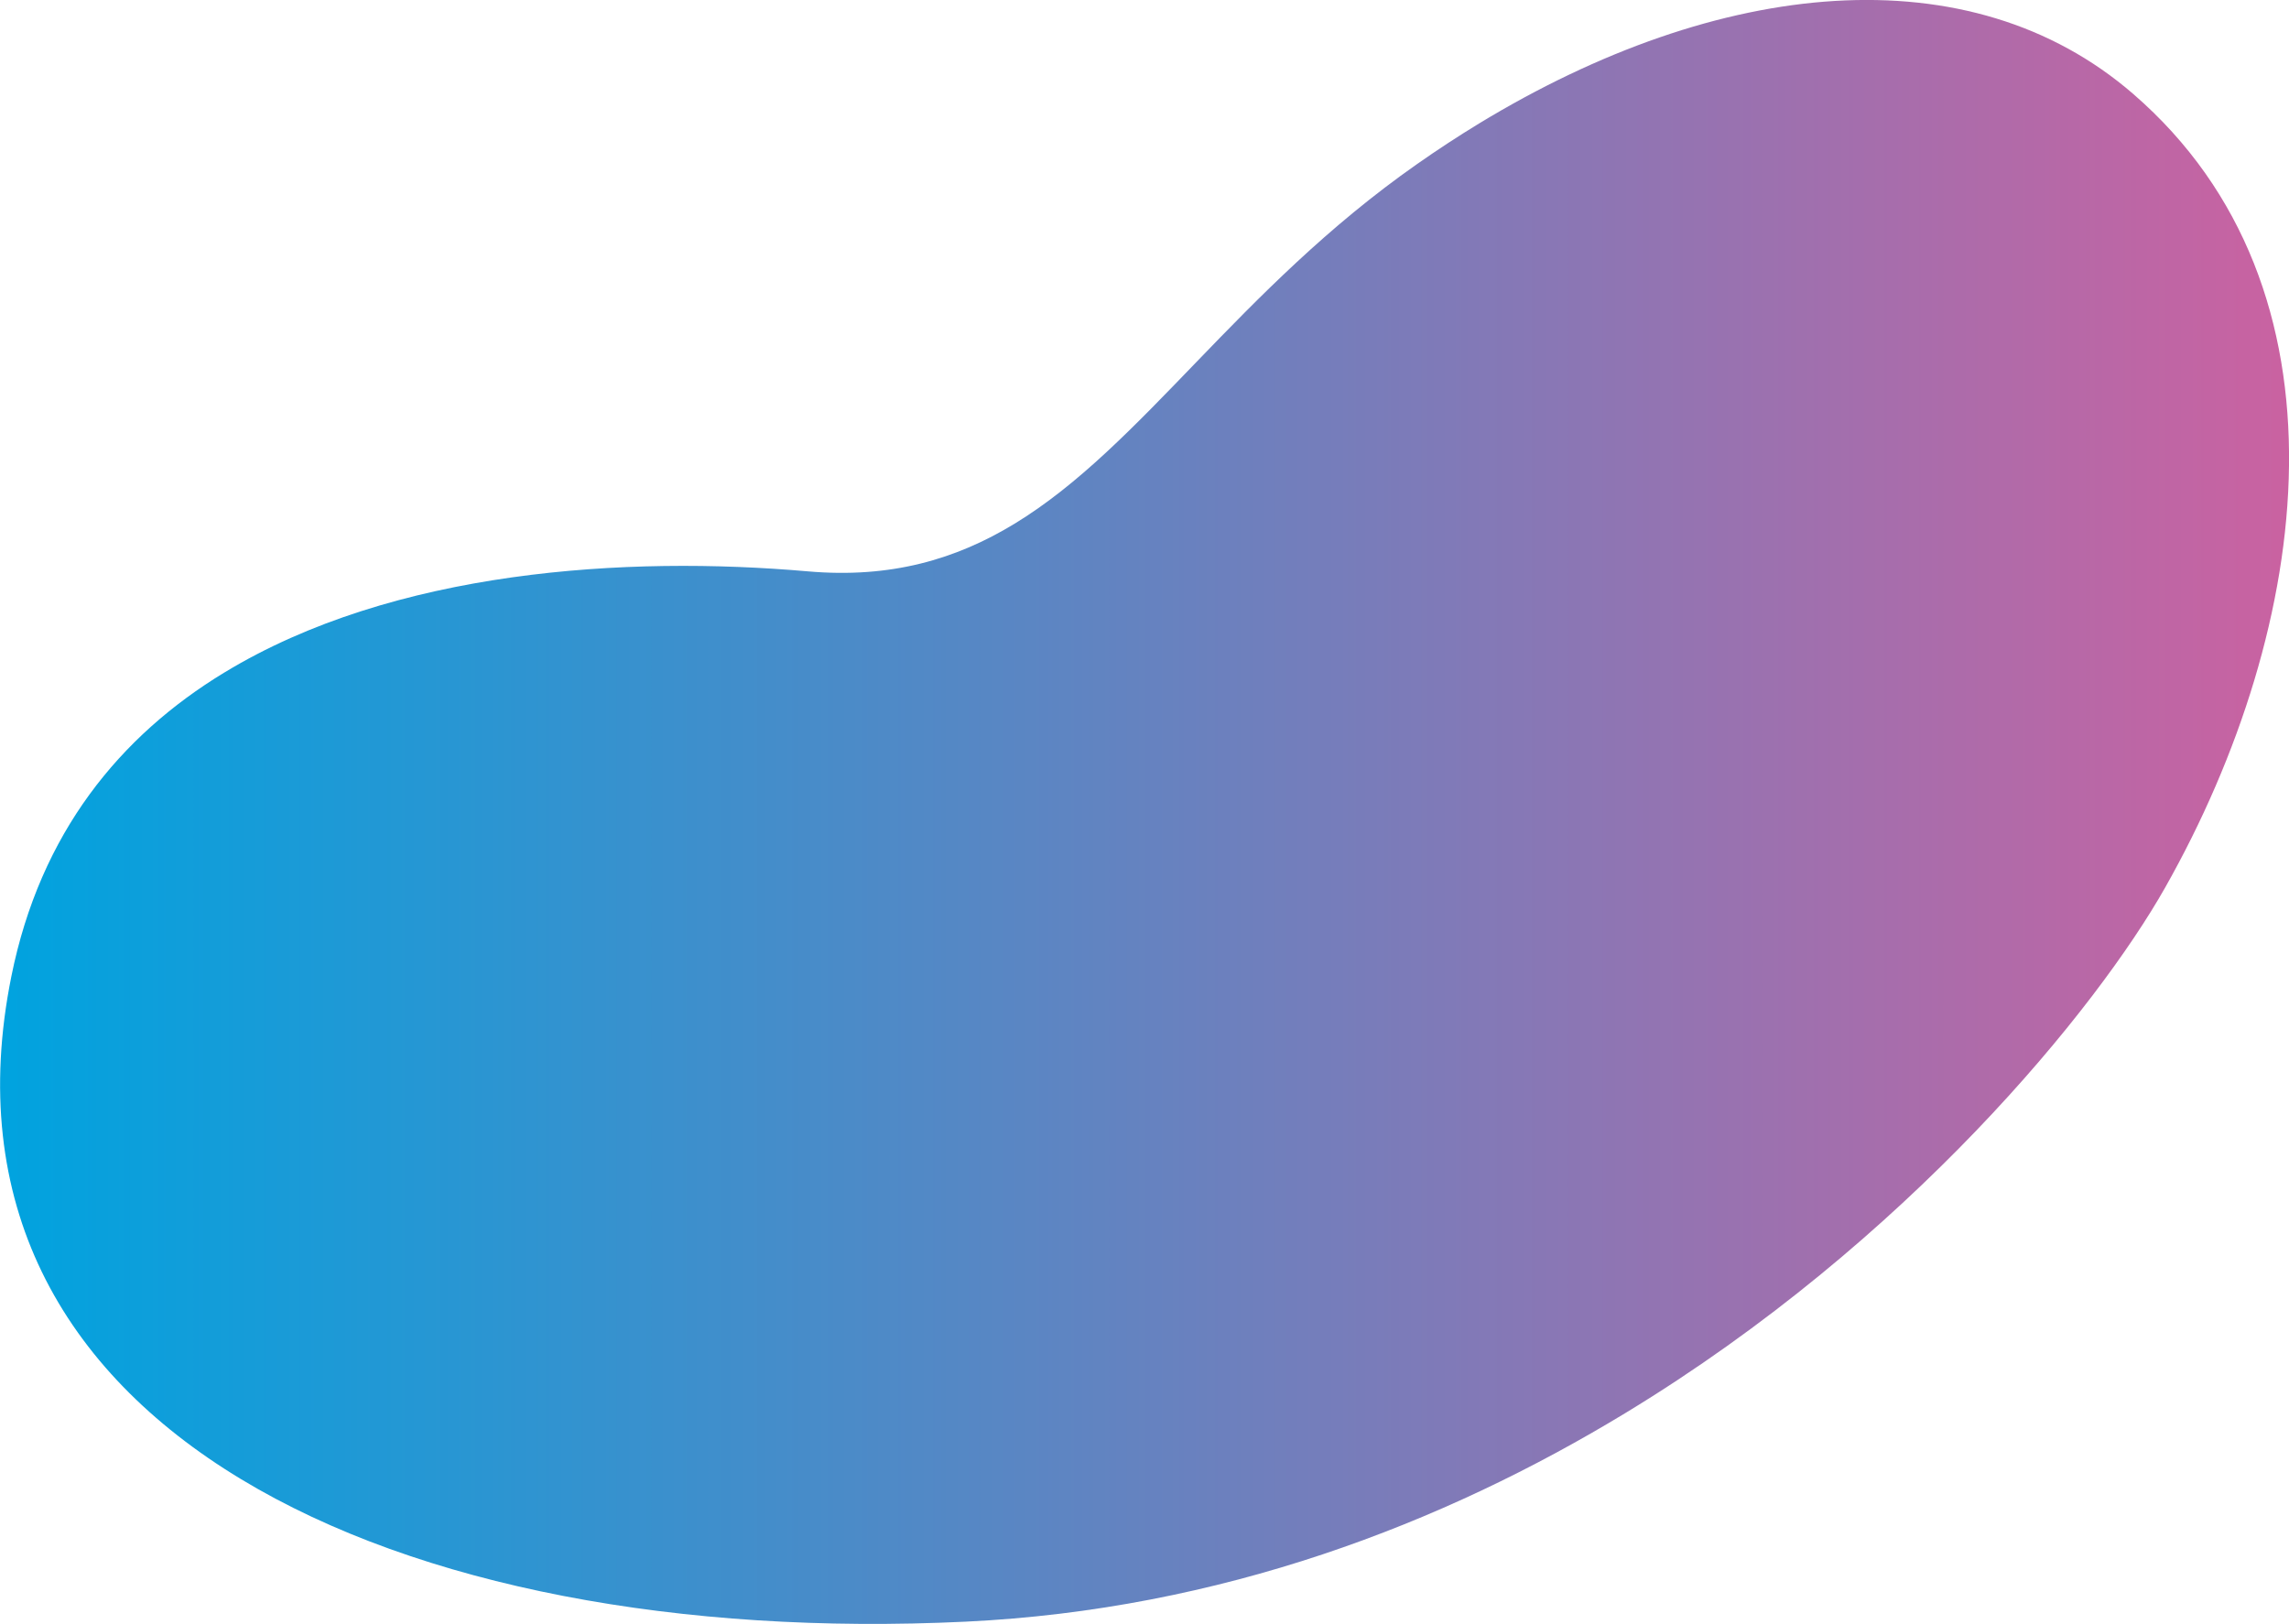 <svg xmlns="http://www.w3.org/2000/svg" xmlns:xlink="http://www.w3.org/1999/xlink" width="483.715" height="343.22" viewBox="0 0 483.715 343.22">
  <defs>
    <style>
      .cls-1 {
        fill-rule: evenodd;
        fill: url(#linear-gradient);
      }
    </style>
    <linearGradient id="linear-gradient" x1="1330.34" y1="3078.86" x2="846.625" y2="3078.86" gradientUnits="userSpaceOnUse">
      <stop offset="0" stop-color="#ca62a1"/>
      <stop offset="1" stop-color="#00a3df"/>
    </linearGradient>
  </defs>
  <path id="bgShape04.svg" class="cls-1" d="M894.019,3049.4c-21.985,13.36-38.881,33.82-45,64.24-19.254,95.66,81.338,142.11,201.665,136.36,53.8-2.57,100.85-20.64,139.56-44.18,59.63-36.25,99.5-85.46,113.93-110.99,31.28-55.34,40.75-126.59-6.75-167.72-34.53-29.91-87.5-24.61-138.26,6.25q-6.6,4.02-13.13,8.6c-37.78,26.48-57.95,59.53-85.06,76.01-12.33,7.5-26.1,11.57-43.62,10.04-38.23-3.35-87.527-.38-123.331,21.39" transform="translate(-846.625 -2907.25)"/>
</svg>
